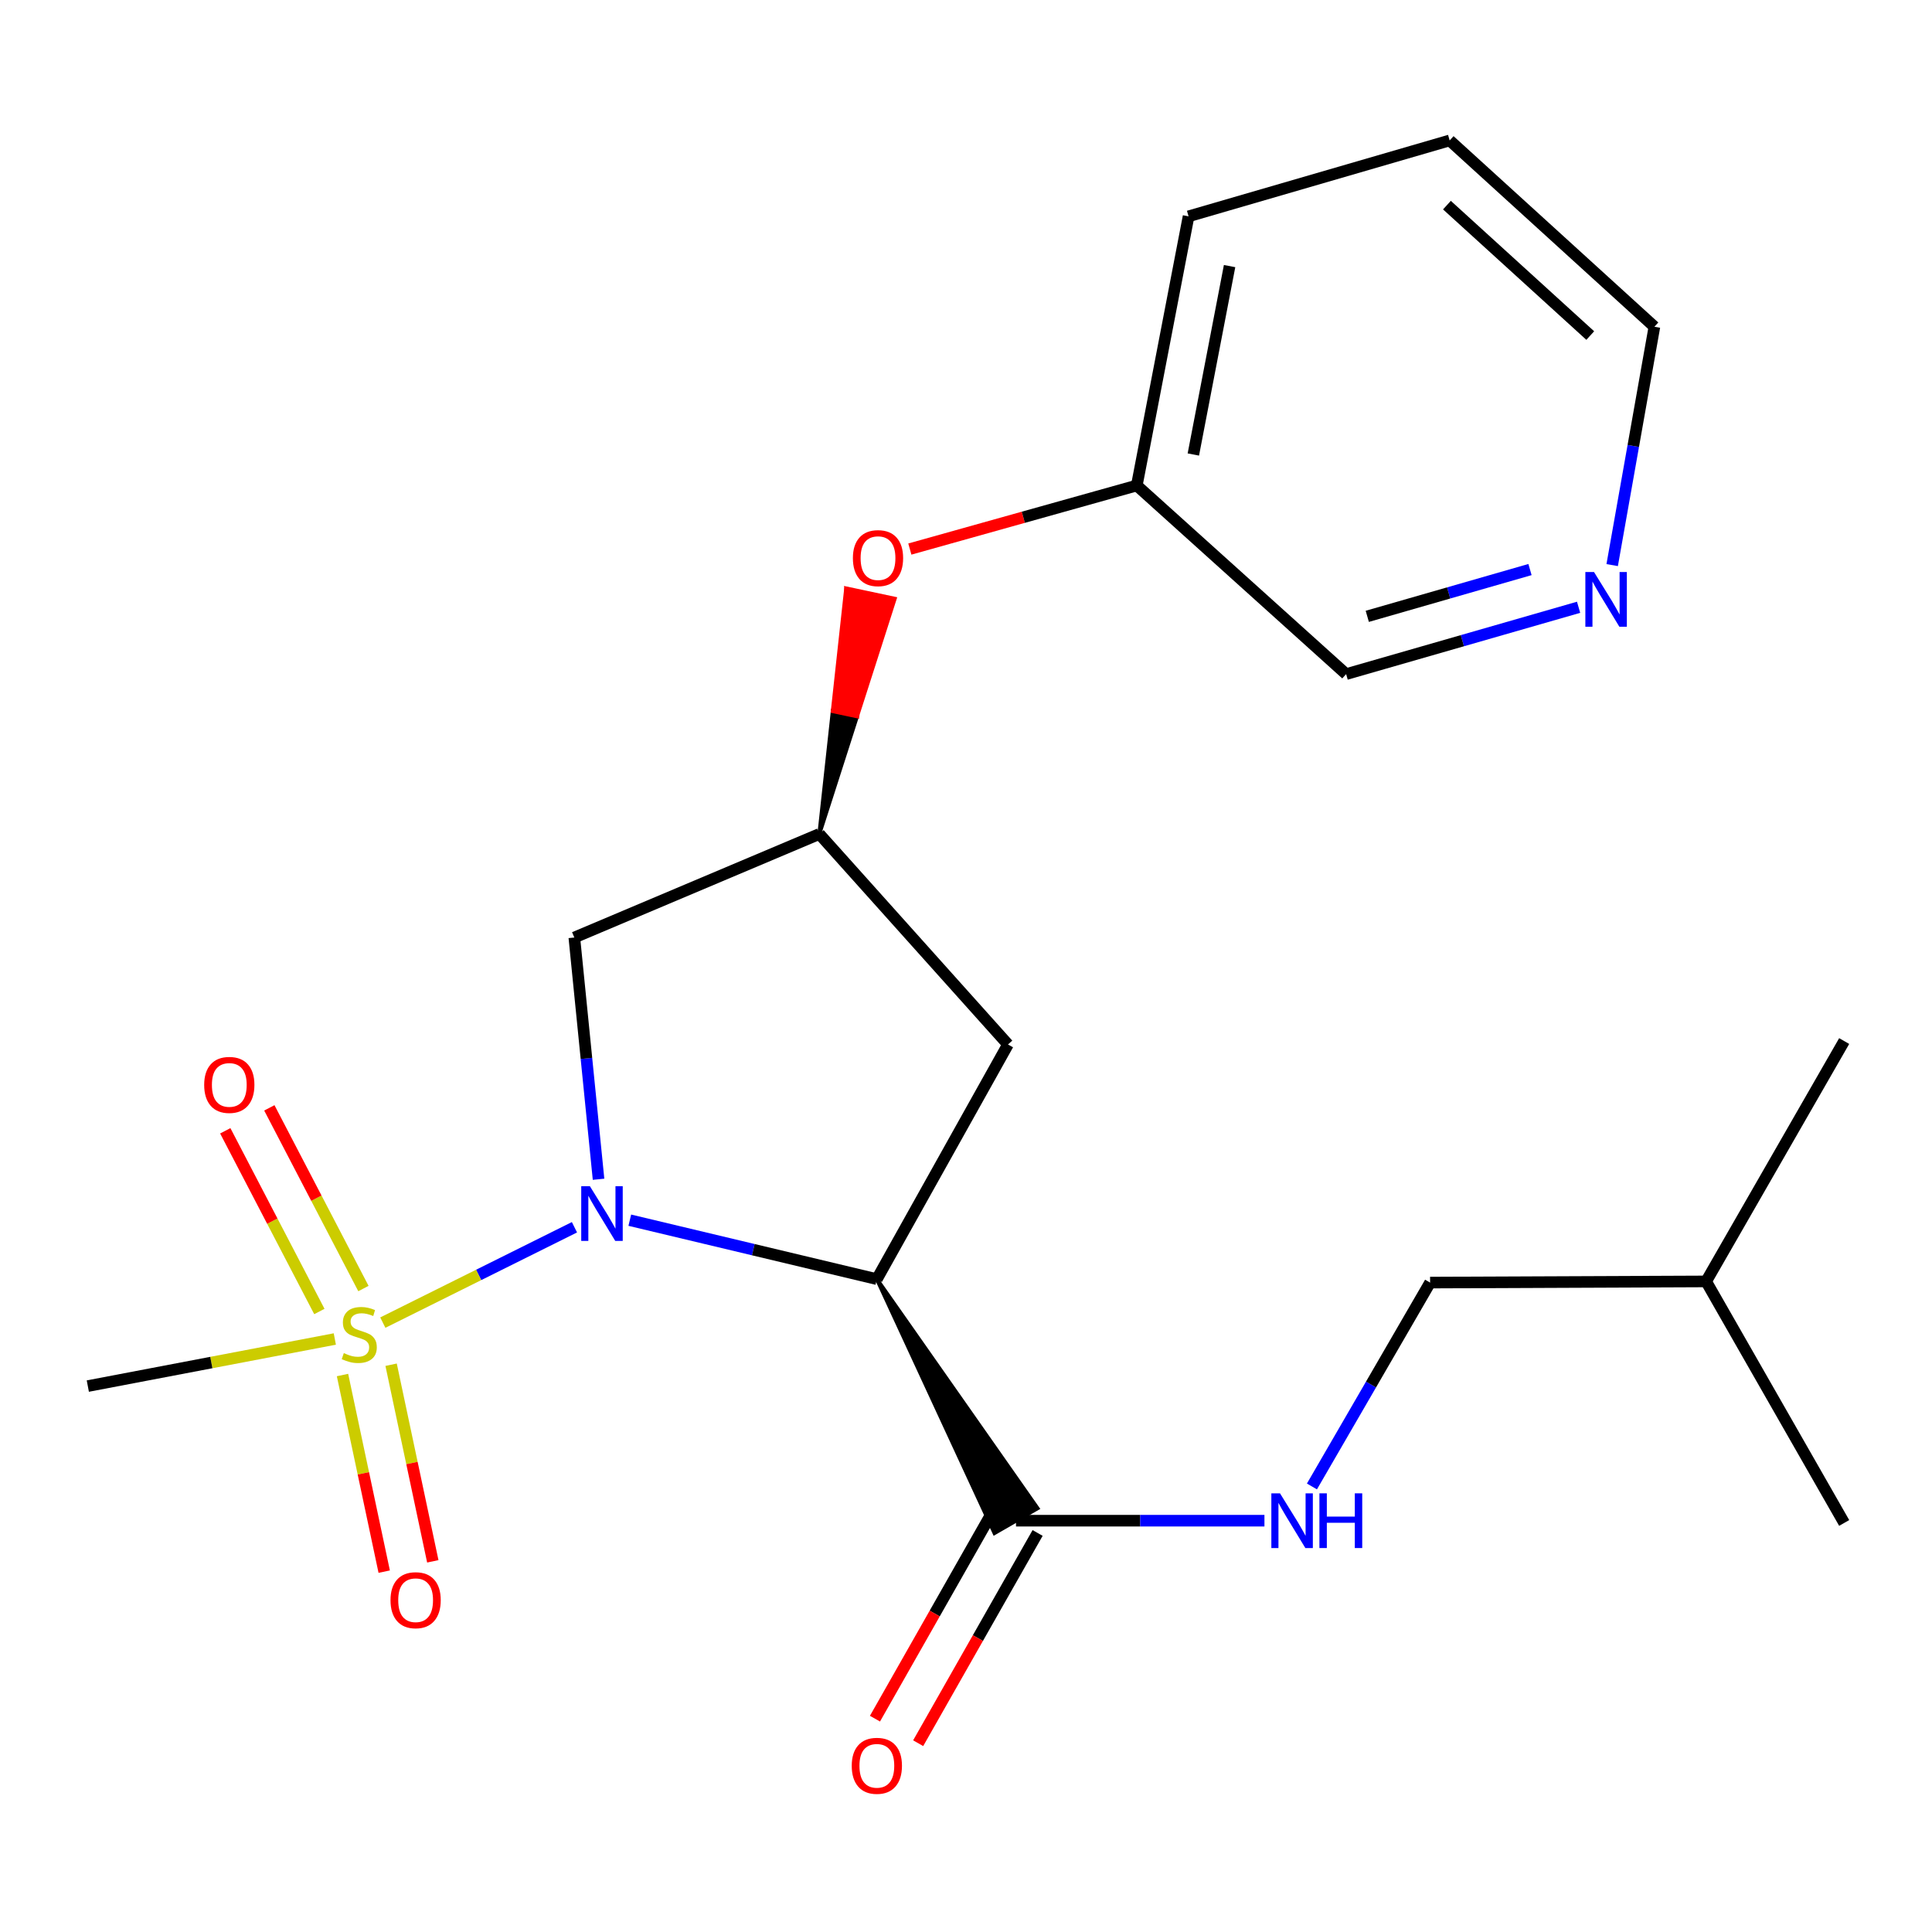 <?xml version='1.0' encoding='iso-8859-1'?>
<svg version='1.1' baseProfile='full'
              xmlns='http://www.w3.org/2000/svg'
                      xmlns:rdkit='http://www.rdkit.org/xml'
                      xmlns:xlink='http://www.w3.org/1999/xlink'
                  xml:space='preserve'
width='1000px' height='1000px' viewBox='0 0 1000 1000'>
<!-- END OF HEADER -->
<rect style='opacity:1.0;fill:#FFFFFF;stroke:none' width='1000' height='1000' x='0' y='0'> </rect>
<path class='bond-0' d='M 297.337,635.225 L 247.741,659.904' style='fill:none;fill-rule:evenodd;stroke:#0000FF;stroke-width:6px;stroke-linecap:butt;stroke-linejoin:miter;stroke-opacity:1' />
<path class='bond-0' d='M 247.741,659.904 L 198.146,684.583' style='fill:none;fill-rule:evenodd;stroke:#CCCC00;stroke-width:6px;stroke-linecap:butt;stroke-linejoin:miter;stroke-opacity:1' />
<path class='bond-1' d='M 325.981,631.569 L 389.919,646.823' style='fill:none;fill-rule:evenodd;stroke:#0000FF;stroke-width:6px;stroke-linecap:butt;stroke-linejoin:miter;stroke-opacity:1' />
<path class='bond-1' d='M 389.919,646.823 L 453.857,662.078' style='fill:none;fill-rule:evenodd;stroke:#000000;stroke-width:6px;stroke-linecap:butt;stroke-linejoin:miter;stroke-opacity:1' />
<path class='bond-3' d='M 309.806,610.385 L 303.538,547.824' style='fill:none;fill-rule:evenodd;stroke:#0000FF;stroke-width:6px;stroke-linecap:butt;stroke-linejoin:miter;stroke-opacity:1' />
<path class='bond-3' d='M 303.538,547.824 L 297.27,485.262' style='fill:none;fill-rule:evenodd;stroke:#000000;stroke-width:6px;stroke-linecap:butt;stroke-linejoin:miter;stroke-opacity:1' />
<path class='bond-7' d='M 188.11,666.95 L 163.759,620.187' style='fill:none;fill-rule:evenodd;stroke:#CCCC00;stroke-width:6px;stroke-linecap:butt;stroke-linejoin:miter;stroke-opacity:1' />
<path class='bond-7' d='M 163.759,620.187 L 139.409,573.425' style='fill:none;fill-rule:evenodd;stroke:#FF0000;stroke-width:6px;stroke-linecap:butt;stroke-linejoin:miter;stroke-opacity:1' />
<path class='bond-7' d='M 165.303,678.826 L 140.952,632.064' style='fill:none;fill-rule:evenodd;stroke:#CCCC00;stroke-width:6px;stroke-linecap:butt;stroke-linejoin:miter;stroke-opacity:1' />
<path class='bond-7' d='M 140.952,632.064 L 116.601,585.302' style='fill:none;fill-rule:evenodd;stroke:#FF0000;stroke-width:6px;stroke-linecap:butt;stroke-linejoin:miter;stroke-opacity:1' />
<path class='bond-8' d='M 177.28,711.712 L 188.073,762.597' style='fill:none;fill-rule:evenodd;stroke:#CCCC00;stroke-width:6px;stroke-linecap:butt;stroke-linejoin:miter;stroke-opacity:1' />
<path class='bond-8' d='M 188.073,762.597 L 198.866,813.482' style='fill:none;fill-rule:evenodd;stroke:#FF0000;stroke-width:6px;stroke-linecap:butt;stroke-linejoin:miter;stroke-opacity:1' />
<path class='bond-8' d='M 202.434,706.376 L 213.228,757.261' style='fill:none;fill-rule:evenodd;stroke:#CCCC00;stroke-width:6px;stroke-linecap:butt;stroke-linejoin:miter;stroke-opacity:1' />
<path class='bond-8' d='M 213.228,757.261 L 224.021,808.146' style='fill:none;fill-rule:evenodd;stroke:#FF0000;stroke-width:6px;stroke-linecap:butt;stroke-linejoin:miter;stroke-opacity:1' />
<path class='bond-12' d='M 173.3,693.062 L 109.377,705.248' style='fill:none;fill-rule:evenodd;stroke:#CCCC00;stroke-width:6px;stroke-linecap:butt;stroke-linejoin:miter;stroke-opacity:1' />
<path class='bond-12' d='M 109.377,705.248 L 45.455,717.435' style='fill:none;fill-rule:evenodd;stroke:#000000;stroke-width:6px;stroke-linecap:butt;stroke-linejoin:miter;stroke-opacity:1' />
<path class='bond-2' d='M 453.857,662.078 L 514.745,793.525 L 537.027,780.689 Z' style='fill:#000000;fill-rule:evenodd;fill-opacity:1;stroke:#000000;stroke-width:2px;stroke-linecap:butt;stroke-linejoin:miter;stroke-opacity:1;' />
<path class='bond-4' d='M 453.857,662.078 L 521.729,540.62' style='fill:none;fill-rule:evenodd;stroke:#000000;stroke-width:6px;stroke-linecap:butt;stroke-linejoin:miter;stroke-opacity:1' />
<path class='bond-6' d='M 525.886,787.107 L 590.18,787.107' style='fill:none;fill-rule:evenodd;stroke:#000000;stroke-width:6px;stroke-linecap:butt;stroke-linejoin:miter;stroke-opacity:1' />
<path class='bond-6' d='M 590.18,787.107 L 654.474,787.107' style='fill:none;fill-rule:evenodd;stroke:#0000FF;stroke-width:6px;stroke-linecap:butt;stroke-linejoin:miter;stroke-opacity:1' />
<path class='bond-9' d='M 514.707,780.756 L 483.795,835.166' style='fill:none;fill-rule:evenodd;stroke:#000000;stroke-width:6px;stroke-linecap:butt;stroke-linejoin:miter;stroke-opacity:1' />
<path class='bond-9' d='M 483.795,835.166 L 452.884,889.577' style='fill:none;fill-rule:evenodd;stroke:#FF0000;stroke-width:6px;stroke-linecap:butt;stroke-linejoin:miter;stroke-opacity:1' />
<path class='bond-9' d='M 537.065,793.458 L 506.154,847.868' style='fill:none;fill-rule:evenodd;stroke:#000000;stroke-width:6px;stroke-linecap:butt;stroke-linejoin:miter;stroke-opacity:1' />
<path class='bond-9' d='M 506.154,847.868 L 475.242,902.279' style='fill:none;fill-rule:evenodd;stroke:#FF0000;stroke-width:6px;stroke-linecap:butt;stroke-linejoin:miter;stroke-opacity:1' />
<path class='bond-5' d='M 297.27,485.262 L 424.085,431.676' style='fill:none;fill-rule:evenodd;stroke:#000000;stroke-width:6px;stroke-linecap:butt;stroke-linejoin:miter;stroke-opacity:1' />
<path class='bond-22' d='M 521.729,540.62 L 424.085,431.676' style='fill:none;fill-rule:evenodd;stroke:#000000;stroke-width:6px;stroke-linecap:butt;stroke-linejoin:miter;stroke-opacity:1' />
<path class='bond-10' d='M 424.085,431.676 L 443.602,370.783 L 431.026,368.109 Z' style='fill:#000000;fill-rule:evenodd;fill-opacity:1;stroke:#000000;stroke-width:2px;stroke-linecap:butt;stroke-linejoin:miter;stroke-opacity:1;' />
<path class='bond-10' d='M 443.602,370.783 L 437.967,304.542 L 463.119,309.889 Z' style='fill:#FF0000;fill-rule:evenodd;fill-opacity:1;stroke:#FF0000;stroke-width:2px;stroke-linecap:butt;stroke-linejoin:miter;stroke-opacity:1;' />
<path class='bond-10' d='M 443.602,370.783 L 431.026,368.109 L 437.967,304.542 Z' style='fill:#FF0000;fill-rule:evenodd;fill-opacity:1;stroke:#FF0000;stroke-width:2px;stroke-linecap:butt;stroke-linejoin:miter;stroke-opacity:1;' />
<path class='bond-13' d='M 679.057,769.386 L 709.637,716.625' style='fill:none;fill-rule:evenodd;stroke:#0000FF;stroke-width:6px;stroke-linecap:butt;stroke-linejoin:miter;stroke-opacity:1' />
<path class='bond-13' d='M 709.637,716.625 L 740.216,663.863' style='fill:none;fill-rule:evenodd;stroke:#000000;stroke-width:6px;stroke-linecap:butt;stroke-linejoin:miter;stroke-opacity:1' />
<path class='bond-14' d='M 470.934,284.189 L 529.667,267.739' style='fill:none;fill-rule:evenodd;stroke:#FF0000;stroke-width:6px;stroke-linecap:butt;stroke-linejoin:miter;stroke-opacity:1' />
<path class='bond-14' d='M 529.667,267.739 L 588.401,251.29' style='fill:none;fill-rule:evenodd;stroke:#000000;stroke-width:6px;stroke-linecap:butt;stroke-linejoin:miter;stroke-opacity:1' />
<path class='bond-11' d='M 817.076,314.327 L 756.917,331.623' style='fill:none;fill-rule:evenodd;stroke:#0000FF;stroke-width:6px;stroke-linecap:butt;stroke-linejoin:miter;stroke-opacity:1' />
<path class='bond-11' d='M 756.917,331.623 L 696.758,348.919' style='fill:none;fill-rule:evenodd;stroke:#000000;stroke-width:6px;stroke-linecap:butt;stroke-linejoin:miter;stroke-opacity:1' />
<path class='bond-11' d='M 791.923,294.802 L 749.812,306.909' style='fill:none;fill-rule:evenodd;stroke:#0000FF;stroke-width:6px;stroke-linecap:butt;stroke-linejoin:miter;stroke-opacity:1' />
<path class='bond-11' d='M 749.812,306.909 L 707.701,319.017' style='fill:none;fill-rule:evenodd;stroke:#000000;stroke-width:6px;stroke-linecap:butt;stroke-linejoin:miter;stroke-opacity:1' />
<path class='bond-23' d='M 834.46,292.49 L 845.388,230.811' style='fill:none;fill-rule:evenodd;stroke:#0000FF;stroke-width:6px;stroke-linecap:butt;stroke-linejoin:miter;stroke-opacity:1' />
<path class='bond-23' d='M 845.388,230.811 L 856.316,169.132' style='fill:none;fill-rule:evenodd;stroke:#000000;stroke-width:6px;stroke-linecap:butt;stroke-linejoin:miter;stroke-opacity:1' />
<path class='bond-17' d='M 740.216,663.863 L 883.088,663.263' style='fill:none;fill-rule:evenodd;stroke:#000000;stroke-width:6px;stroke-linecap:butt;stroke-linejoin:miter;stroke-opacity:1' />
<path class='bond-15' d='M 588.401,251.29 L 696.758,348.919' style='fill:none;fill-rule:evenodd;stroke:#000000;stroke-width:6px;stroke-linecap:butt;stroke-linejoin:miter;stroke-opacity:1' />
<path class='bond-18' d='M 588.401,251.29 L 615.201,111.974' style='fill:none;fill-rule:evenodd;stroke:#000000;stroke-width:6px;stroke-linecap:butt;stroke-linejoin:miter;stroke-opacity:1' />
<path class='bond-18' d='M 617.672,235.25 L 636.432,137.729' style='fill:none;fill-rule:evenodd;stroke:#000000;stroke-width:6px;stroke-linecap:butt;stroke-linejoin:miter;stroke-opacity:1' />
<path class='bond-16' d='M 856.316,169.132 L 750.344,72.689' style='fill:none;fill-rule:evenodd;stroke:#000000;stroke-width:6px;stroke-linecap:butt;stroke-linejoin:miter;stroke-opacity:1' />
<path class='bond-16' d='M 823.113,173.683 L 748.932,106.173' style='fill:none;fill-rule:evenodd;stroke:#000000;stroke-width:6px;stroke-linecap:butt;stroke-linejoin:miter;stroke-opacity:1' />
<path class='bond-19' d='M 883.088,663.263 L 954.545,788.278' style='fill:none;fill-rule:evenodd;stroke:#000000;stroke-width:6px;stroke-linecap:butt;stroke-linejoin:miter;stroke-opacity:1' />
<path class='bond-20' d='M 883.088,663.263 L 954.545,538.848' style='fill:none;fill-rule:evenodd;stroke:#000000;stroke-width:6px;stroke-linecap:butt;stroke-linejoin:miter;stroke-opacity:1' />
<path class='bond-21' d='M 615.201,111.974 L 750.344,72.689' style='fill:none;fill-rule:evenodd;stroke:#000000;stroke-width:6px;stroke-linecap:butt;stroke-linejoin:miter;stroke-opacity:1' />
<path  class='atom-0' d='M 305.325 613.975
L 314.605 628.975
Q 315.525 630.455, 317.005 633.135
Q 318.485 635.815, 318.565 635.975
L 318.565 613.975
L 322.325 613.975
L 322.325 642.295
L 318.445 642.295
L 308.485 625.895
Q 307.325 623.975, 306.085 621.775
Q 304.885 619.575, 304.525 618.895
L 304.525 642.295
L 300.845 642.295
L 300.845 613.975
L 305.325 613.975
' fill='#0000FF'/>
<path  class='atom-1' d='M 177.955 700.369
Q 178.275 700.489, 179.595 701.049
Q 180.915 701.609, 182.355 701.969
Q 183.835 702.289, 185.275 702.289
Q 187.955 702.289, 189.515 701.009
Q 191.075 699.689, 191.075 697.409
Q 191.075 695.849, 190.275 694.889
Q 189.515 693.929, 188.315 693.409
Q 187.115 692.889, 185.115 692.289
Q 182.595 691.529, 181.075 690.809
Q 179.595 690.089, 178.515 688.569
Q 177.475 687.049, 177.475 684.489
Q 177.475 680.929, 179.875 678.729
Q 182.315 676.529, 187.115 676.529
Q 190.395 676.529, 194.115 678.089
L 193.195 681.169
Q 189.795 679.769, 187.235 679.769
Q 184.475 679.769, 182.955 680.929
Q 181.435 682.049, 181.475 684.009
Q 181.475 685.529, 182.235 686.449
Q 183.035 687.369, 184.155 687.889
Q 185.315 688.409, 187.235 689.009
Q 189.795 689.809, 191.315 690.609
Q 192.835 691.409, 193.915 693.049
Q 195.035 694.649, 195.035 697.409
Q 195.035 701.329, 192.395 703.449
Q 189.795 705.529, 185.435 705.529
Q 182.915 705.529, 180.995 704.969
Q 179.115 704.449, 176.875 703.529
L 177.955 700.369
' fill='#CCCC00'/>
<path  class='atom-7' d='M 662.527 772.947
L 671.807 787.947
Q 672.727 789.427, 674.207 792.107
Q 675.687 794.787, 675.767 794.947
L 675.767 772.947
L 679.527 772.947
L 679.527 801.267
L 675.647 801.267
L 665.687 784.867
Q 664.527 782.947, 663.287 780.747
Q 662.087 778.547, 661.727 777.867
L 661.727 801.267
L 658.047 801.267
L 658.047 772.947
L 662.527 772.947
' fill='#0000FF'/>
<path  class='atom-7' d='M 682.927 772.947
L 686.767 772.947
L 686.767 784.987
L 701.247 784.987
L 701.247 772.947
L 705.087 772.947
L 705.087 801.267
L 701.247 801.267
L 701.247 788.187
L 686.767 788.187
L 686.767 801.267
L 682.927 801.267
L 682.927 772.947
' fill='#0000FF'/>
<path  class='atom-8' d='M 105.684 561.543
Q 105.684 554.743, 109.044 550.943
Q 112.404 547.143, 118.684 547.143
Q 124.964 547.143, 128.324 550.943
Q 131.684 554.743, 131.684 561.543
Q 131.684 568.423, 128.284 572.343
Q 124.884 576.223, 118.684 576.223
Q 112.444 576.223, 109.044 572.343
Q 105.684 568.463, 105.684 561.543
M 118.684 573.023
Q 123.004 573.023, 125.324 570.143
Q 127.684 567.223, 127.684 561.543
Q 127.684 555.983, 125.324 553.183
Q 123.004 550.343, 118.684 550.343
Q 114.364 550.343, 112.004 553.143
Q 109.684 555.943, 109.684 561.543
Q 109.684 567.263, 112.004 570.143
Q 114.364 573.023, 118.684 573.023
' fill='#FF0000'/>
<path  class='atom-9' d='M 202.127 828.259
Q 202.127 821.459, 205.487 817.659
Q 208.847 813.859, 215.127 813.859
Q 221.407 813.859, 224.767 817.659
Q 228.127 821.459, 228.127 828.259
Q 228.127 835.139, 224.727 839.059
Q 221.327 842.939, 215.127 842.939
Q 208.887 842.939, 205.487 839.059
Q 202.127 835.179, 202.127 828.259
M 215.127 839.739
Q 219.447 839.739, 221.767 836.859
Q 224.127 833.939, 224.127 828.259
Q 224.127 822.699, 221.767 819.899
Q 219.447 817.059, 215.127 817.059
Q 210.807 817.059, 208.447 819.859
Q 206.127 822.659, 206.127 828.259
Q 206.127 833.979, 208.447 836.859
Q 210.807 839.739, 215.127 839.739
' fill='#FF0000'/>
<path  class='atom-10' d='M 440.857 913.973
Q 440.857 907.173, 444.217 903.373
Q 447.577 899.573, 453.857 899.573
Q 460.137 899.573, 463.497 903.373
Q 466.857 907.173, 466.857 913.973
Q 466.857 920.853, 463.457 924.773
Q 460.057 928.653, 453.857 928.653
Q 447.617 928.653, 444.217 924.773
Q 440.857 920.893, 440.857 913.973
M 453.857 925.453
Q 458.177 925.453, 460.497 922.573
Q 462.857 919.653, 462.857 913.973
Q 462.857 908.413, 460.497 905.613
Q 458.177 902.773, 453.857 902.773
Q 449.537 902.773, 447.177 905.573
Q 444.857 908.373, 444.857 913.973
Q 444.857 919.693, 447.177 922.573
Q 449.537 925.453, 453.857 925.453
' fill='#FF0000'/>
<path  class='atom-11' d='M 441.457 288.884
Q 441.457 282.084, 444.817 278.284
Q 448.177 274.484, 454.457 274.484
Q 460.737 274.484, 464.097 278.284
Q 467.457 282.084, 467.457 288.884
Q 467.457 295.764, 464.057 299.684
Q 460.657 303.564, 454.457 303.564
Q 448.217 303.564, 444.817 299.684
Q 441.457 295.804, 441.457 288.884
M 454.457 300.364
Q 458.777 300.364, 461.097 297.484
Q 463.457 294.564, 463.457 288.884
Q 463.457 283.324, 461.097 280.524
Q 458.777 277.684, 454.457 277.684
Q 450.137 277.684, 447.777 280.484
Q 445.457 283.284, 445.457 288.884
Q 445.457 294.604, 447.777 297.484
Q 450.137 300.364, 454.457 300.364
' fill='#FF0000'/>
<path  class='atom-12' d='M 825.056 296.073
L 834.336 311.073
Q 835.256 312.553, 836.736 315.233
Q 838.216 317.913, 838.296 318.073
L 838.296 296.073
L 842.056 296.073
L 842.056 324.393
L 838.176 324.393
L 828.216 307.993
Q 827.056 306.073, 825.816 303.873
Q 824.616 301.673, 824.256 300.993
L 824.256 324.393
L 820.576 324.393
L 820.576 296.073
L 825.056 296.073
' fill='#0000FF'/>
</svg>
